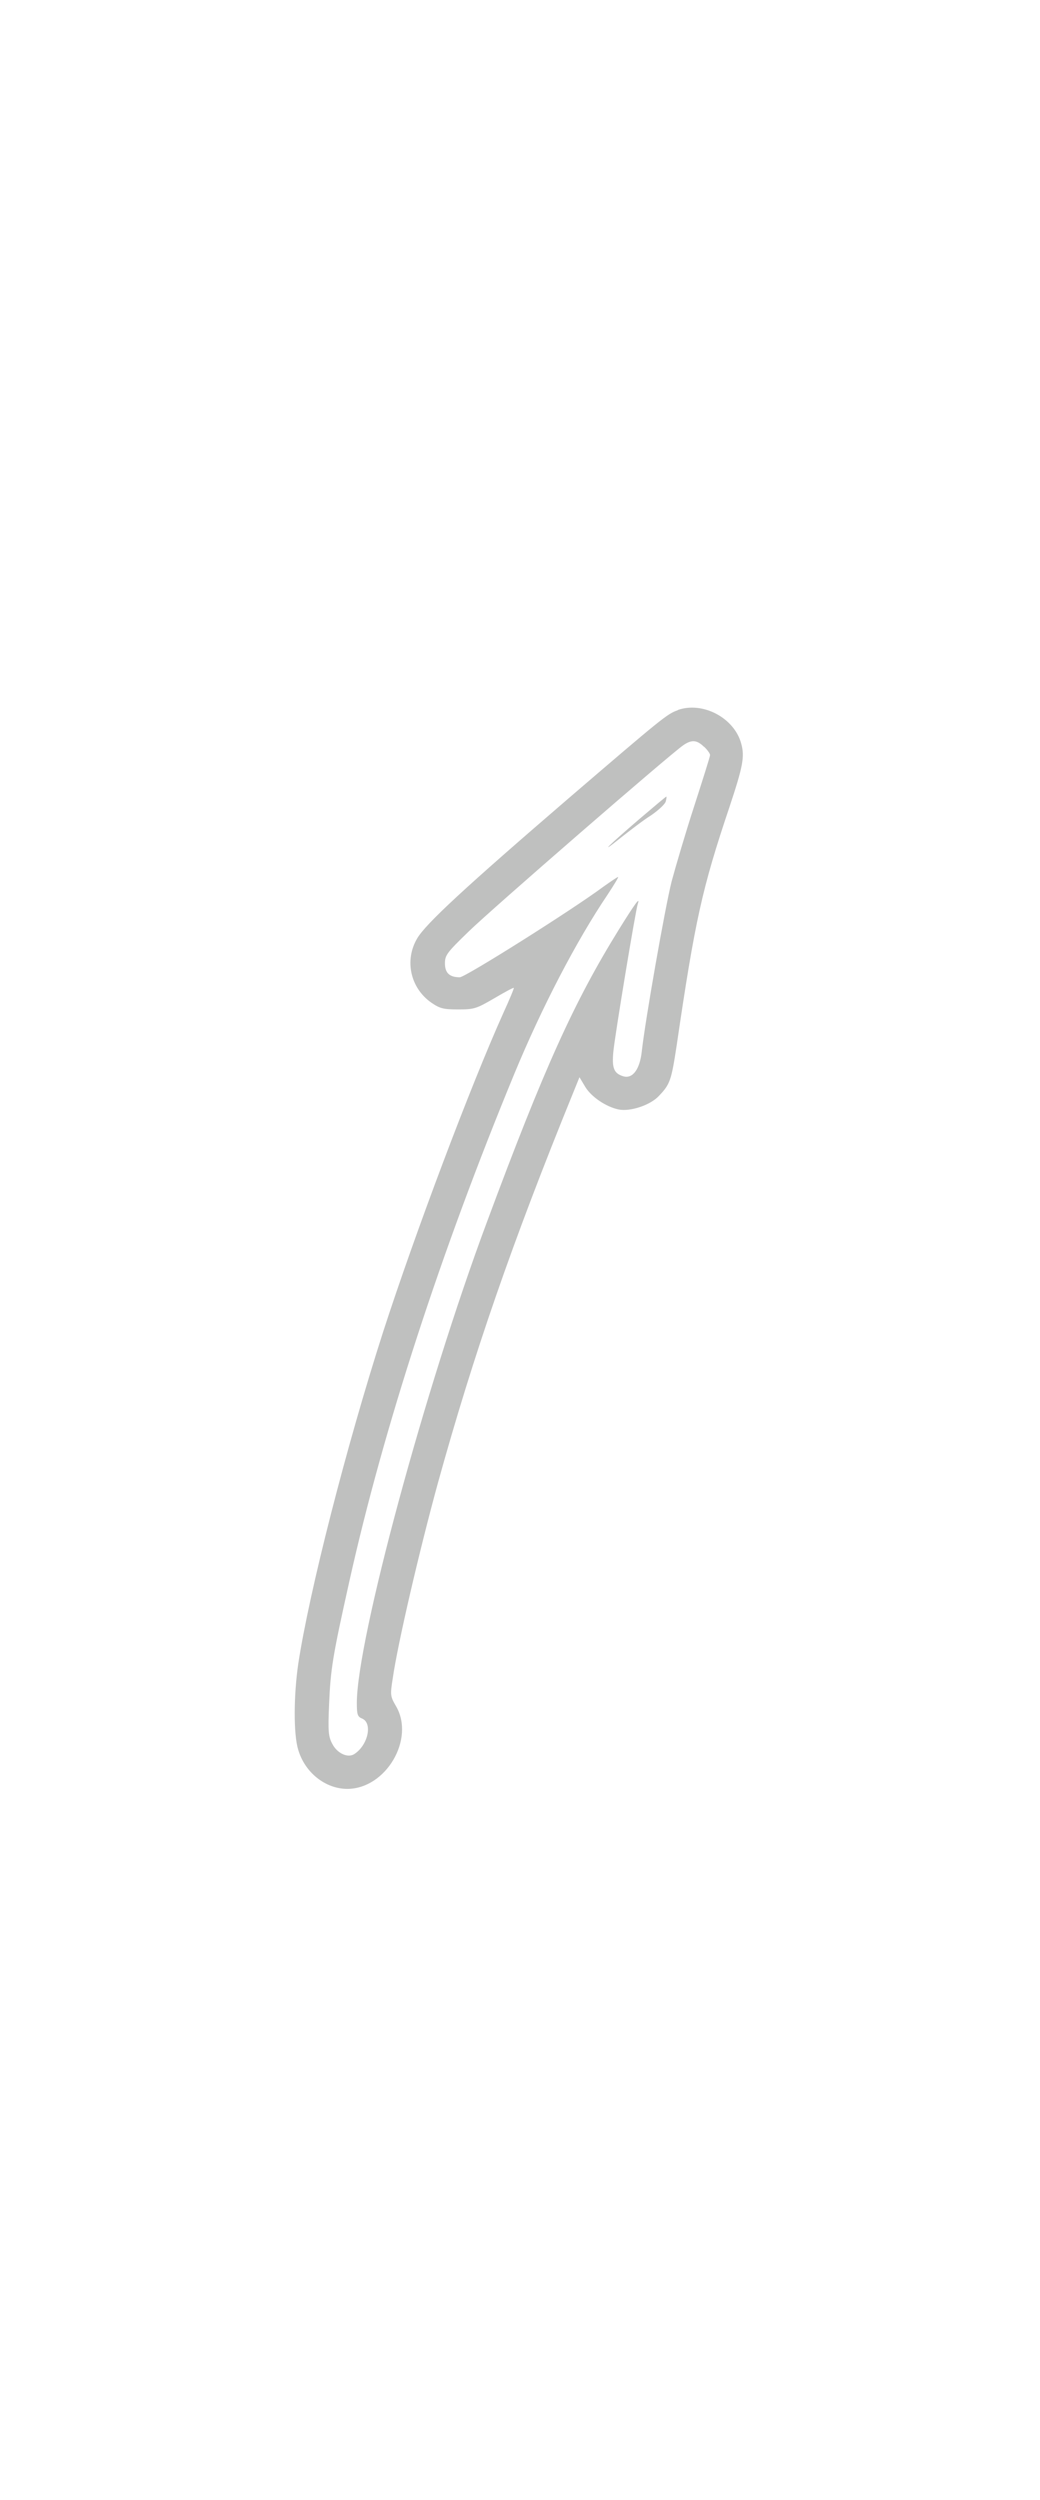 <?xml version="1.0" encoding="UTF-8" standalone="yes"?>
<svg width="62" height="149" viewBox="-40 -40 142 229" fill="none" xmlns="http://www.w3.org/2000/svg">
  <path fill-rule="evenodd" clip-rule="evenodd"
    d="M52.547 0.817C51.11 1.3 50.399 1.891 37.549 12.915C23.571 24.945 18.12 29.967 16.952 31.981C15.193 34.975 16.039 38.762 18.912 40.749C20.053 41.528 20.537 41.662 22.564 41.662C24.712 41.662 25.035 41.568 27.452 40.158C28.888 39.312 30.097 38.654 30.151 38.721C30.218 38.748 29.56 40.319 28.714 42.172C24.216 52.175 16.656 72.262 12.319 85.649C7.298 101.265 2.209 121.177 0.718 131.019C0.101 135.289 0.06 140.606 0.718 142.714C1.631 145.842 4.438 148.058 7.432 148.058C12.709 148.031 16.683 141.25 14.078 136.779C13.299 135.436 13.259 135.275 13.622 132.993C14.306 128.199 17.301 115.39 19.785 106.327C24.645 88.764 29.949 73.444 38.234 53.102L39.12 50.913L39.899 52.216C40.718 53.585 42.732 54.955 44.464 55.317C46.062 55.639 48.801 54.726 49.969 53.464C51.5 51.867 51.661 51.343 52.386 46.617C54.897 29.47 55.877 25.106 59.583 14.083C61.436 8.51 61.704 7.168 61.208 5.382C60.268 1.864 55.958 -0.419 52.534 0.79L52.547 0.817ZM56.132 5.798C56.589 6.228 56.951 6.738 56.951 6.94C56.951 7.141 55.971 10.229 54.803 13.854C53.635 17.439 52.265 22.099 51.701 24.193C50.788 27.846 48.116 43.032 47.633 47.342C47.377 49.812 46.397 51.155 45.122 50.792C43.819 50.403 43.524 49.678 43.752 47.368C44.007 44.898 46.787 28.101 47.082 27.255C47.445 26.18 46.693 27.228 44.504 30.746C38.408 40.588 34.3 49.624 26.485 70.678C18.039 93.302 8.721 127.783 8.721 136.323C8.721 137.921 8.815 138.216 9.473 138.471C10.909 139.129 10.225 142.15 8.331 143.332C7.445 143.855 6.022 143.197 5.364 141.895C4.84 140.915 4.773 140.203 4.934 136.511C5.136 131.69 5.418 129.958 7.7 119.727C12.36 98.808 20.188 74.773 30.218 50.47C33.964 41.407 38.69 32.317 42.96 25.992C43.846 24.65 44.491 23.576 44.397 23.576C44.303 23.576 43.39 24.193 42.369 24.918C38.166 28.047 23.531 37.271 22.779 37.271C21.383 37.271 20.752 36.681 20.752 35.378C20.752 34.264 21.007 33.914 23.974 31.041C27.076 28.007 51.58 6.752 53.312 5.583C54.454 4.805 55.165 4.872 56.119 5.812L56.132 5.798Z"
    fill="rgba(191, 192, 191, 1)" />
  <path fill-rule="evenodd" clip-rule="evenodd"
    d="M47.337 15.64C43 19.36 41.604 20.756 44.732 18.245C46.008 17.238 47.834 15.828 48.868 15.184C49.875 14.499 50.788 13.653 50.895 13.291C50.989 12.968 51.03 12.633 50.989 12.606C50.949 12.579 49.324 13.949 47.337 15.64Z"
    fill="rgba(191, 192, 191, 1)" />
</svg>